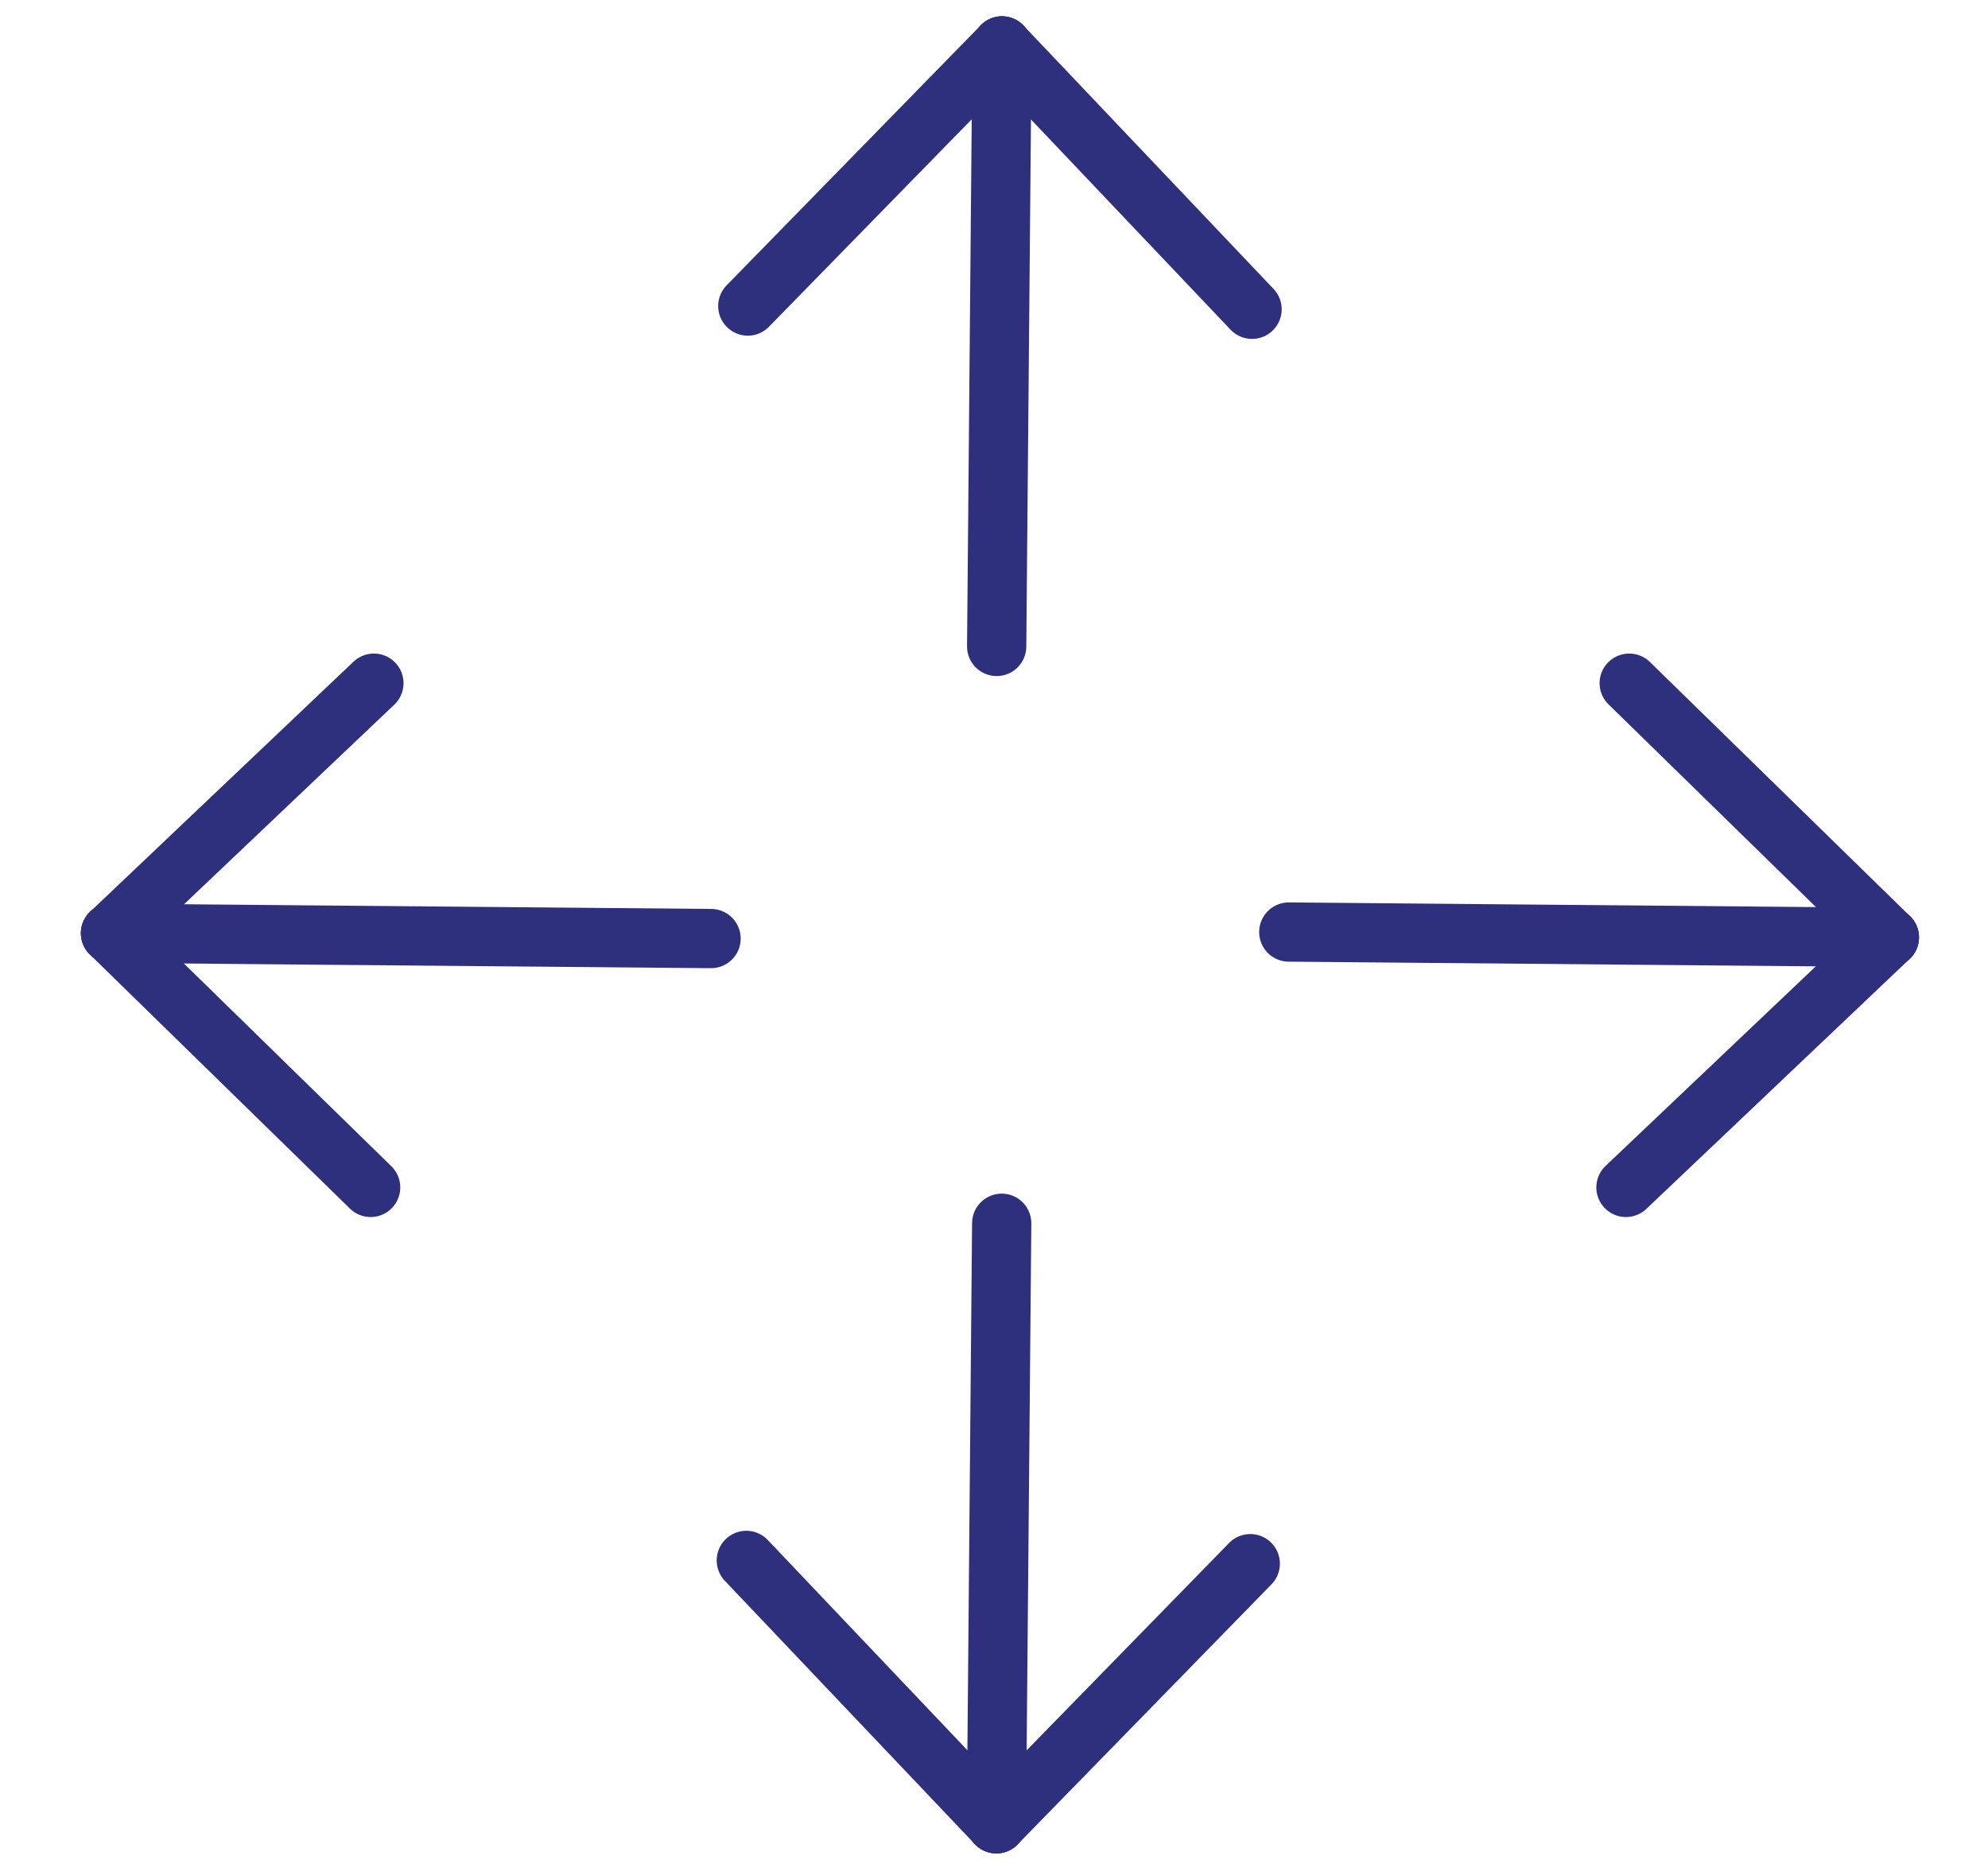 <?xml version="1.0" encoding="utf-8"?>
<!-- Generator: Adobe Illustrator 26.2.1, SVG Export Plug-In . SVG Version: 6.00 Build 0)  -->
<svg version="1.1" id="Layer_1" xmlns="http://www.w3.org/2000/svg" xmlns:xlink="http://www.w3.org/1999/xlink" x="0px" y="0px"
	 width="67.1px" height="63.29px" viewBox="0 0 67.1 63.29" style="enable-background:new 0 0 67.1 63.29;" xml:space="preserve">
<style type="text/css">
	.st0{fill:none;stroke:#2E307D;stroke-width:2;stroke-linecap:round;stroke-linejoin:round;stroke-miterlimit:10;}
	.st1{fill:none;stroke:#2E307D;stroke-width:1.903;stroke-linecap:round;stroke-linejoin:round;stroke-miterlimit:10;}
	.st2{fill:none;stroke:#2E307D;stroke-width:2;stroke-miterlimit:10;}
	.st3{fill:none;stroke:#103355;stroke-width:2.071;stroke-miterlimit:10;}
	.st4{fill:#2E307D;}
	.st5{fill:none;stroke:#2E307D;stroke-width:2.116;stroke-linecap:round;stroke-linejoin:round;stroke-miterlimit:10;}
	.st6{fill:none;stroke:#2E307D;stroke-width:2.116;stroke-linecap:round;stroke-miterlimit:10;}
	.st7{fill:#FFFFFF;}
	.st8{fill:none;stroke:#2E307D;stroke-width:2;stroke-linecap:round;stroke-linejoin:round;}
	.st9{fill:none;stroke:#2E307D;stroke-width:1.566;stroke-linejoin:round;stroke-miterlimit:10;}
	.st10{fill:none;stroke:#2E307D;stroke-width:1.485;stroke-linejoin:round;stroke-miterlimit:10;}
	.st11{clip-path:url(#SVGID_00000123417394313412362050000012746403464492621962_);}
	.st12{fill:none;stroke:#2E307D;stroke-width:1.286;stroke-linecap:round;stroke-linejoin:round;}
	.st13{fill-rule:evenodd;clip-rule:evenodd;fill:none;stroke:#2E307D;stroke-width:2.86;stroke-miterlimit:22.926;}
	.st14{fill:none;stroke:#2E307D;stroke-width:1.935;stroke-linecap:round;stroke-linejoin:round;}
	.st15{fill:none;stroke:#2E307D;stroke-width:0.84;stroke-miterlimit:10;}
	.st16{fill:#3A3A3C;}
	.st17{fill:#2E307D;stroke:#2E307D;stroke-width:0.1;stroke-miterlimit:10;}
	.st18{fill:none;stroke:#2E307D;stroke-miterlimit:10;}
	.st19{fill:none;stroke:#2E307D;stroke-width:3;stroke-miterlimit:10;}
	.st20{fill:none;stroke:#2E307D;stroke-width:3;stroke-linecap:round;stroke-linejoin:round;stroke-miterlimit:10;}
	.st21{fill:none;stroke:#2E307D;stroke-width:2.48;stroke-miterlimit:10;}
	.st22{fill:none;stroke:#2E307D;stroke-width:0.737;stroke-miterlimit:10;}
	.st23{fill:#222B31;}
	.st24{clip-path:url(#SVGID_00000007416130232726606210000001025516357053868216_);}
	.st25{fill:none;stroke:#FFFFFF;stroke-miterlimit:10;}
	.st26{fill:none;stroke:#2E307D;stroke-width:1.903;stroke-linecap:round;stroke-linejoin:round;}
	.st27{fill:#595959;}
	.st28{fill:none;stroke:#2E307D;stroke-width:2.15;stroke-miterlimit:10;}
	.st29{fill-rule:evenodd;clip-rule:evenodd;fill:none;stroke:#2E307D;stroke-width:2;stroke-miterlimit:22.926;}
	.st30{fill-rule:evenodd;clip-rule:evenodd;fill:none;stroke:#2E307D;stroke-width:2.239;stroke-miterlimit:22.926;}
	.st31{fill-rule:evenodd;clip-rule:evenodd;fill:none;stroke:#2E307D;stroke-width:2.028;stroke-miterlimit:22.926;}
	.st32{fill:none;stroke:#2E307D;stroke-width:2.059;stroke-linecap:round;stroke-linejoin:round;}
	.st33{fill:#2E307D;stroke:#2E307D;stroke-width:0.25;stroke-miterlimit:22.926;}
	.st34{clip-path:url(#SVGID_00000047056303499482058820000016917262057837936831_);}
	.st35{fill-rule:evenodd;clip-rule:evenodd;fill:none;stroke:#2E307D;stroke-width:2.094;stroke-miterlimit:22.926;}
	.st36{fill:none;stroke:#2E307D;stroke-width:2.094;stroke-miterlimit:22.926;}
	.st37{fill-rule:evenodd;clip-rule:evenodd;fill:none;stroke:#2E307D;stroke-width:2;stroke-linecap:round;stroke-linejoin:round;}
	.st38{fill-rule:evenodd;clip-rule:evenodd;fill:none;stroke:#2E307D;stroke-width:2.18;stroke-miterlimit:22.926;}
	.st39{fill:none;stroke:#2E307D;stroke-width:2;stroke-linecap:round;stroke-miterlimit:10;}
	.st40{fill:none;stroke:#2E307D;stroke-width:1.62;stroke-miterlimit:10;}
	.st41{fill:none;stroke:#FFFFFF;stroke-width:1.441;stroke-miterlimit:10;}
	.st42{fill:none;stroke:#2E307D;stroke-width:1.92;stroke-miterlimit:10;}
	.st43{fill:none;stroke:#2E307D;stroke-width:1.044;stroke-miterlimit:10;}
	.st44{fill:none;stroke:#2E307D;stroke-width:0.761;stroke-miterlimit:10;}
	.st45{fill:none;stroke:#2E307D;stroke-width:2;stroke-miterlimit:22.926;}
	.st46{fill:#3C3C3B;}
	.st47{fill:none;stroke:#2E307D;stroke-width:2.016;stroke-linecap:round;stroke-linejoin:round;stroke-miterlimit:10;}
	.st48{fill:none;stroke:#2E307D;stroke-width:2;stroke-linecap:round;stroke-linejoin:round;stroke-miterlimit:22.926;}
	.st49{fill:none;stroke:#2E307D;stroke-width:2;stroke-linejoin:round;stroke-miterlimit:10;}
	.st50{fill:none;stroke:#2E307D;stroke-width:2.395;stroke-linecap:round;stroke-linejoin:round;stroke-miterlimit:13.333;}
	.st51{fill:none;stroke:#2E307D;stroke-width:2.069;stroke-linecap:round;stroke-linejoin:round;stroke-miterlimit:10;}
	.st52{fill:none;stroke:#2E307D;stroke-width:2.5;stroke-miterlimit:10;}
	.st53{fill:none;stroke:#2E307D;stroke-width:2.5;stroke-linecap:round;stroke-linejoin:round;stroke-miterlimit:10;}
</style>
<g>
	<g>
		<line class="st0" x1="33.63" y1="61.56" x2="25.19" y2="52.67"/>
		<line class="st0" x1="33.81" y1="41.29" x2="33.63" y2="61.56"/>
		<line class="st0" x1="33.63" y1="61.56" x2="42.2" y2="52.78"/>
	</g>
	<g>
		<line class="st0" x1="63.77" y1="31.64" x2="54.88" y2="40.08"/>
		<line class="st0" x1="43.5" y1="31.46" x2="63.77" y2="31.64"/>
		<line class="st0" x1="63.77" y1="31.64" x2="54.99" y2="23.06"/>
	</g>
	<g>
		<line class="st0" x1="3.73" y1="31.5" x2="12.62" y2="23.06"/>
		<line class="st0" x1="24" y1="31.68" x2="3.73" y2="31.5"/>
		<line class="st0" x1="3.73" y1="31.5" x2="12.51" y2="40.08"/>
	</g>
	<g>
		<line class="st0" x1="33.82" y1="1.55" x2="42.26" y2="10.44"/>
		<line class="st0" x1="33.64" y1="21.82" x2="33.82" y2="1.55"/>
		<line class="st0" x1="33.82" y1="1.55" x2="25.24" y2="10.33"/>
	</g>
</g>
</svg>
